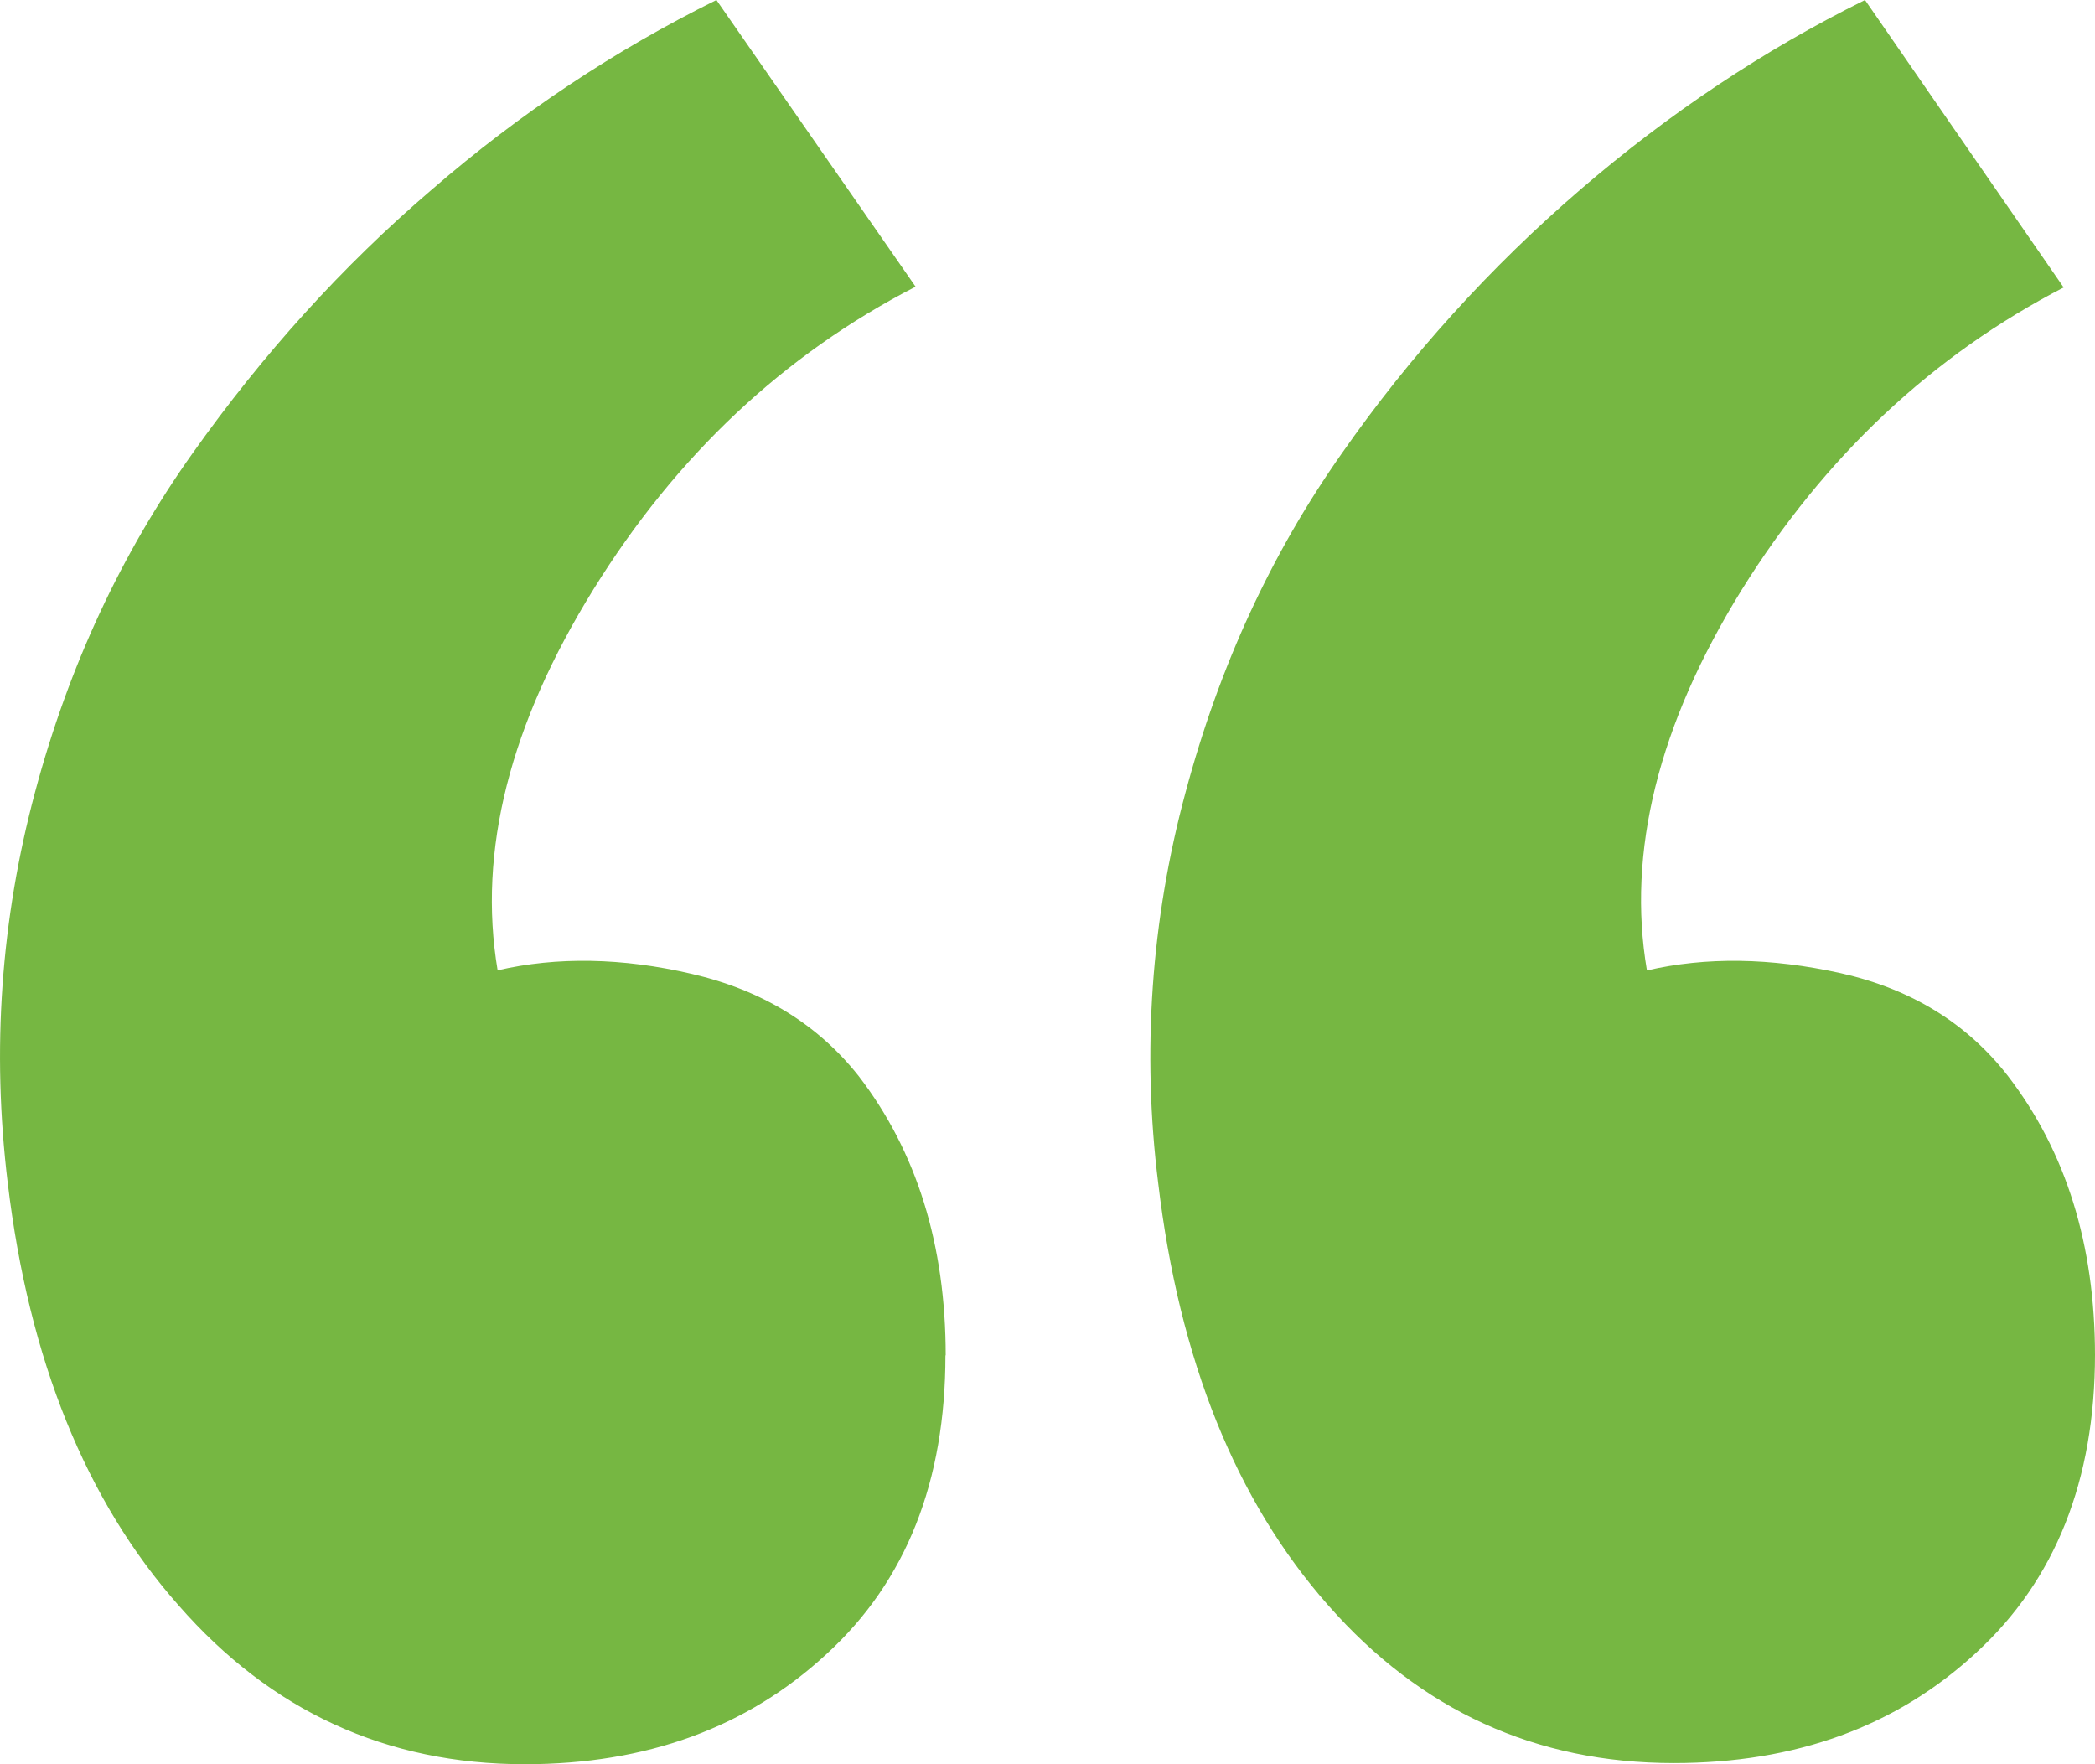 <svg width="57" height="48" viewBox="0 0 57 48" fill="none" xmlns="http://www.w3.org/2000/svg">
<path d="M25.73 36.881C25.73 33.864 24.942 31.334 23.365 29.28C22.248 27.867 20.733 26.938 18.817 26.496C16.932 26.057 15.15 26.026 13.539 26.4C12.991 23.143 13.882 19.694 16.144 16.039C18.406 12.387 21.336 9.638 24.911 7.8L19.492 0C16.75 1.358 14.146 3.079 11.747 5.16C9.313 7.241 7.154 9.634 5.235 12.339C3.316 15.045 1.876 18.099 0.951 21.562C0.026 25.025 -0.231 28.557 0.211 32.191C0.786 36.991 2.336 40.831 4.858 43.677C7.377 46.56 10.52 48 14.276 48C17.583 48 20.329 47.006 22.501 44.99C24.654 43.015 25.723 40.31 25.723 36.871L25.73 36.881ZM57 36.881C57 33.864 56.212 31.334 54.635 29.28C53.518 27.84 51.996 26.907 50.087 26.479C48.168 26.054 46.41 26.033 44.809 26.403C44.261 23.181 45.118 19.718 47.387 16.049C49.649 12.415 52.572 9.672 56.147 7.821L50.742 0C48 1.358 45.413 3.079 42.996 5.16C40.541 7.272 38.36 9.684 36.505 12.339C34.6 15.048 33.181 18.099 32.255 21.562C31.319 25.023 31.066 28.633 31.512 32.191C32.081 36.991 33.623 40.831 36.138 43.677C38.651 46.536 41.783 47.969 45.539 47.969C48.853 47.969 51.599 46.975 53.772 44.962C55.92 42.987 57 40.282 57 36.843V36.881Z" fill="#76B742"/>
</svg>
